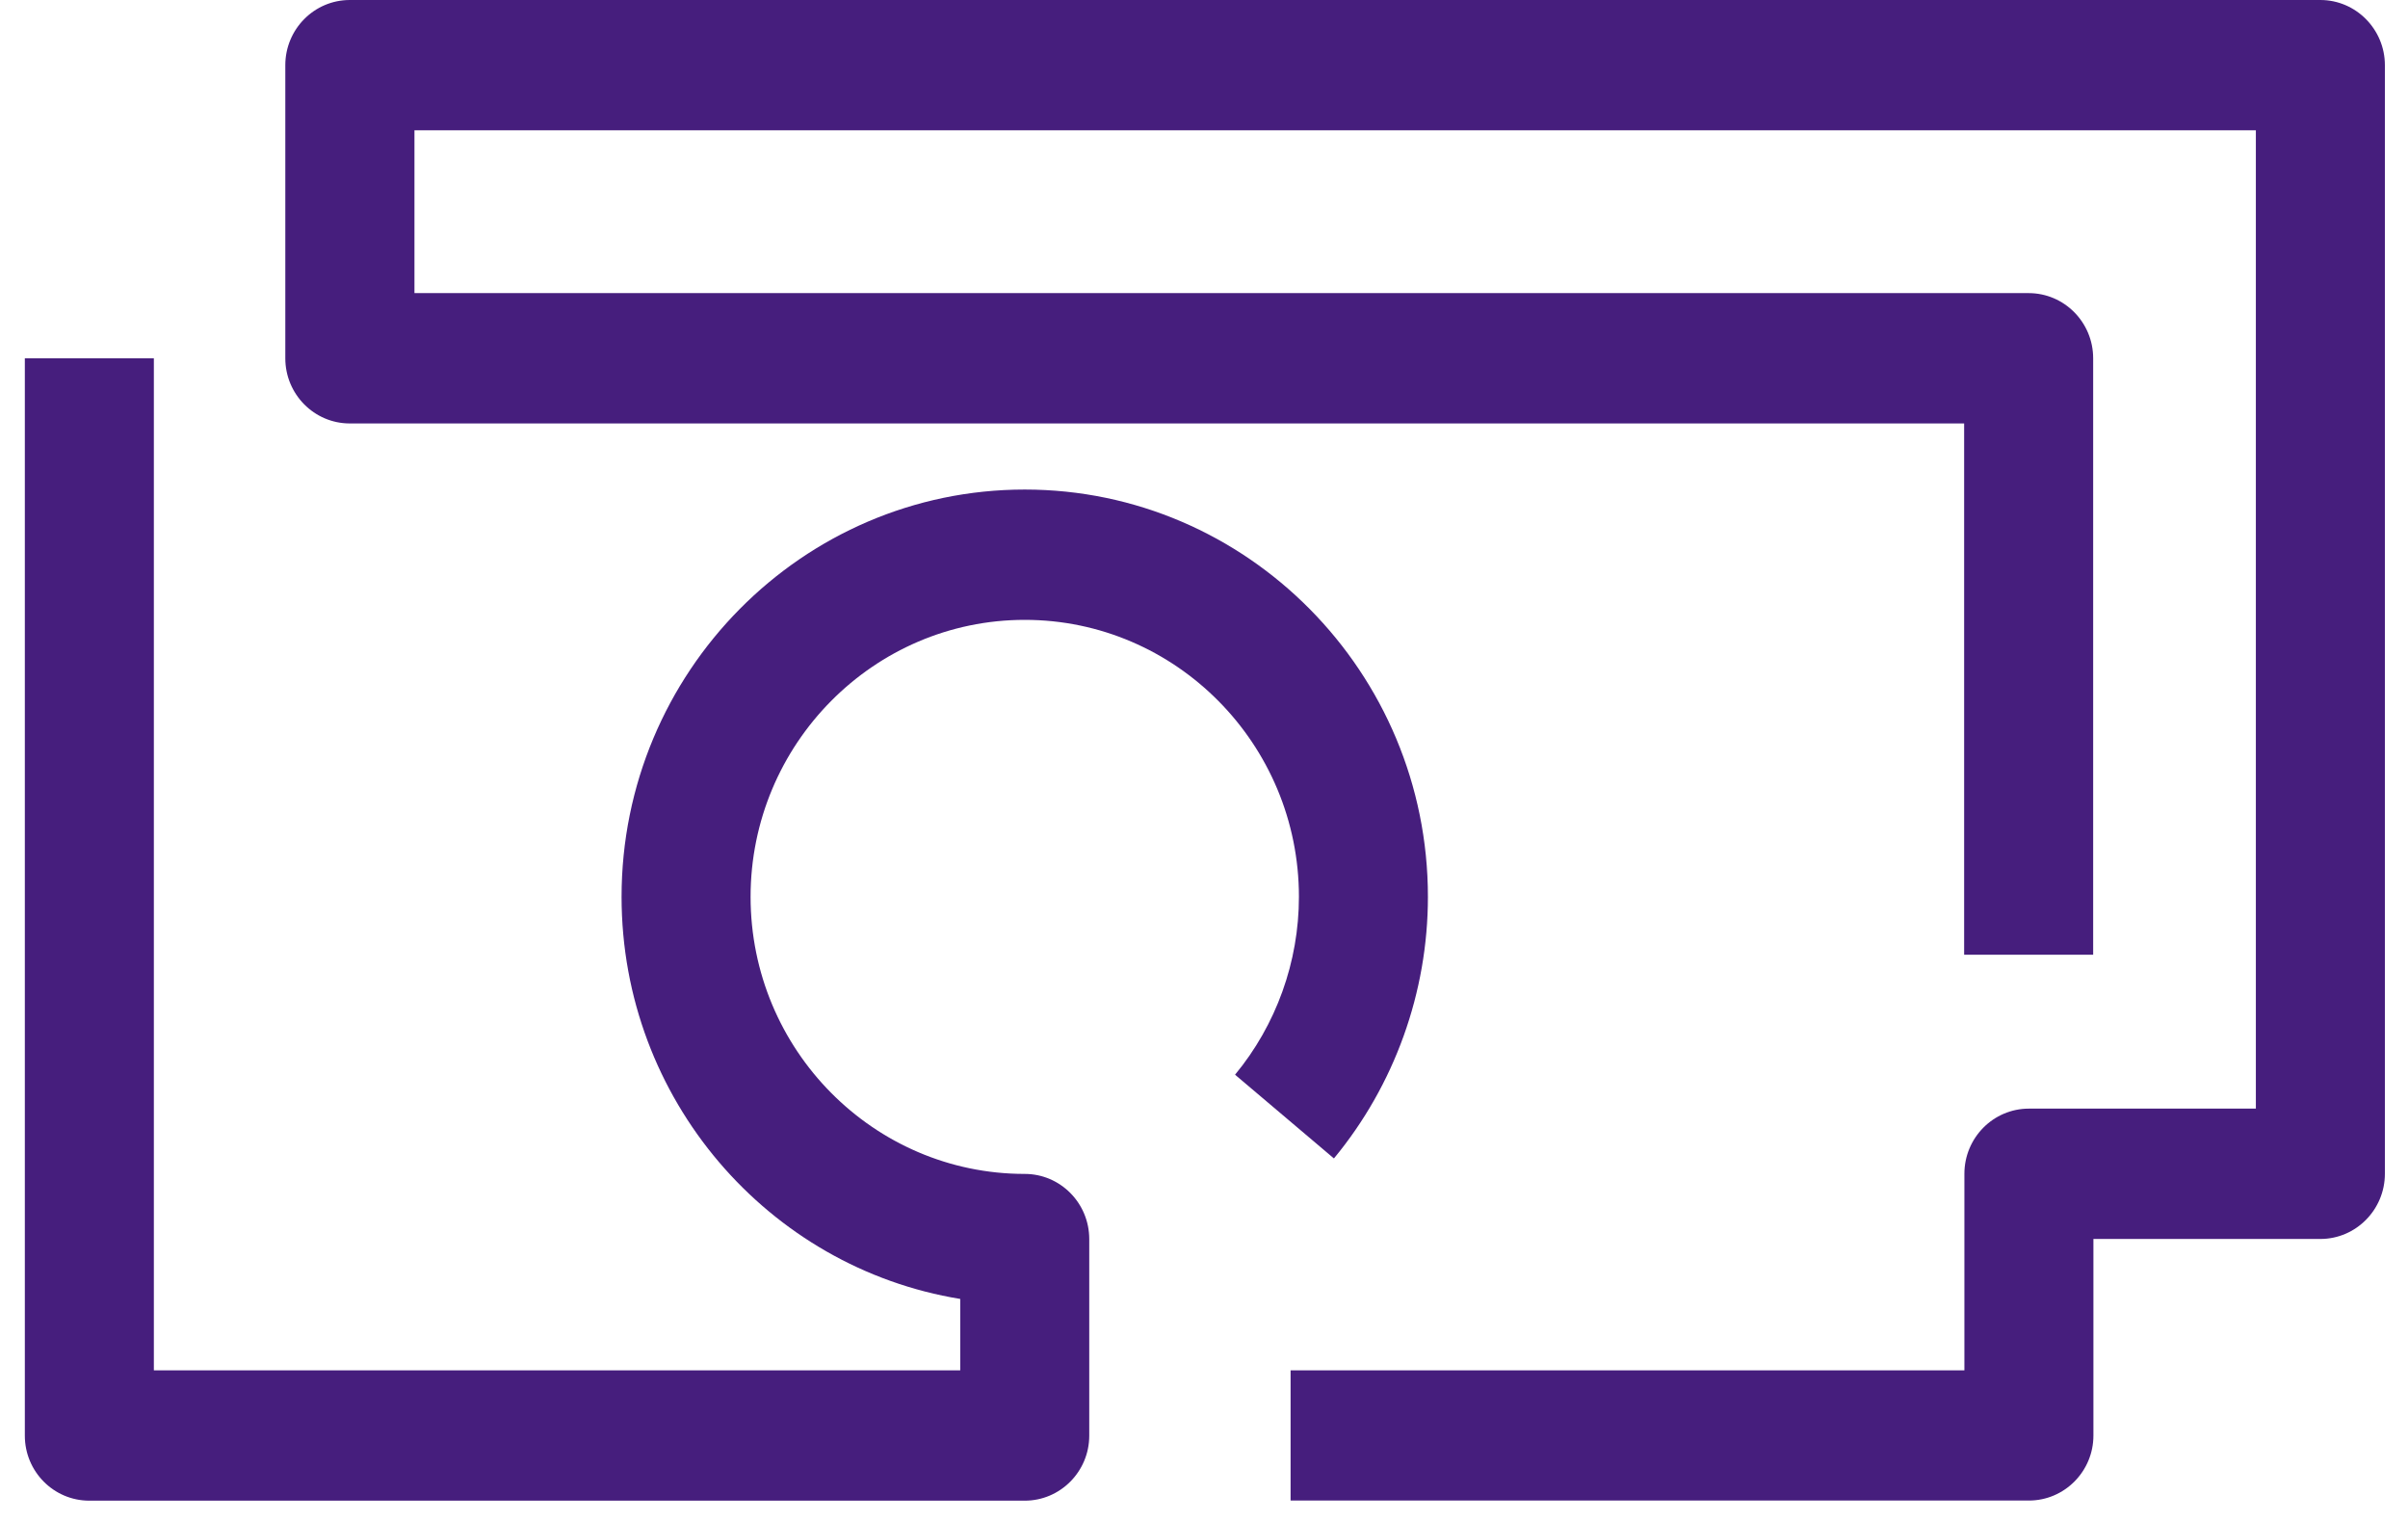 <svg width="95" height="60" viewBox="0 0 95 60" fill="none" xmlns="http://www.w3.org/2000/svg">
<path d="M52.626 45.699C55.016 42.809 56.334 39.146 56.334 35.379C56.334 26.522 49.196 19.312 40.428 19.312C31.655 19.312 24.522 26.522 24.522 35.379C24.522 43.363 30.315 50.009 37.883 51.242V54.059H6.07V14.134H0.98V56.635C0.98 58.051 2.118 59.2 3.525 59.2H40.428C41.83 59.2 42.973 58.051 42.973 56.635V48.881C42.973 47.459 41.83 46.31 40.428 46.31C34.464 46.31 29.612 41.409 29.612 35.379C29.612 29.36 34.464 24.453 40.428 24.453C46.392 24.453 51.245 29.354 51.245 35.379C51.245 37.939 50.35 40.432 48.725 42.396L52.626 45.699Z" fill="#461E7D"/>
<path d="M91.543 0H13.801C12.394 0 11.256 1.155 11.256 2.571V14.134C11.256 15.55 12.394 16.705 13.801 16.705H77.489V37.662H82.579V14.134C82.579 12.713 81.436 11.563 80.034 11.563H16.351V5.141H88.998V43.734H80.044C78.637 43.734 77.499 44.889 77.499 46.305V54.059H50.916V59.195H80.044C81.446 59.195 82.589 58.045 82.589 56.63V48.876H91.543C92.945 48.876 94.088 47.721 94.088 46.305V2.571C94.088 1.155 92.945 0 91.543 0Z" fill="#461E7D"/>
</svg>

